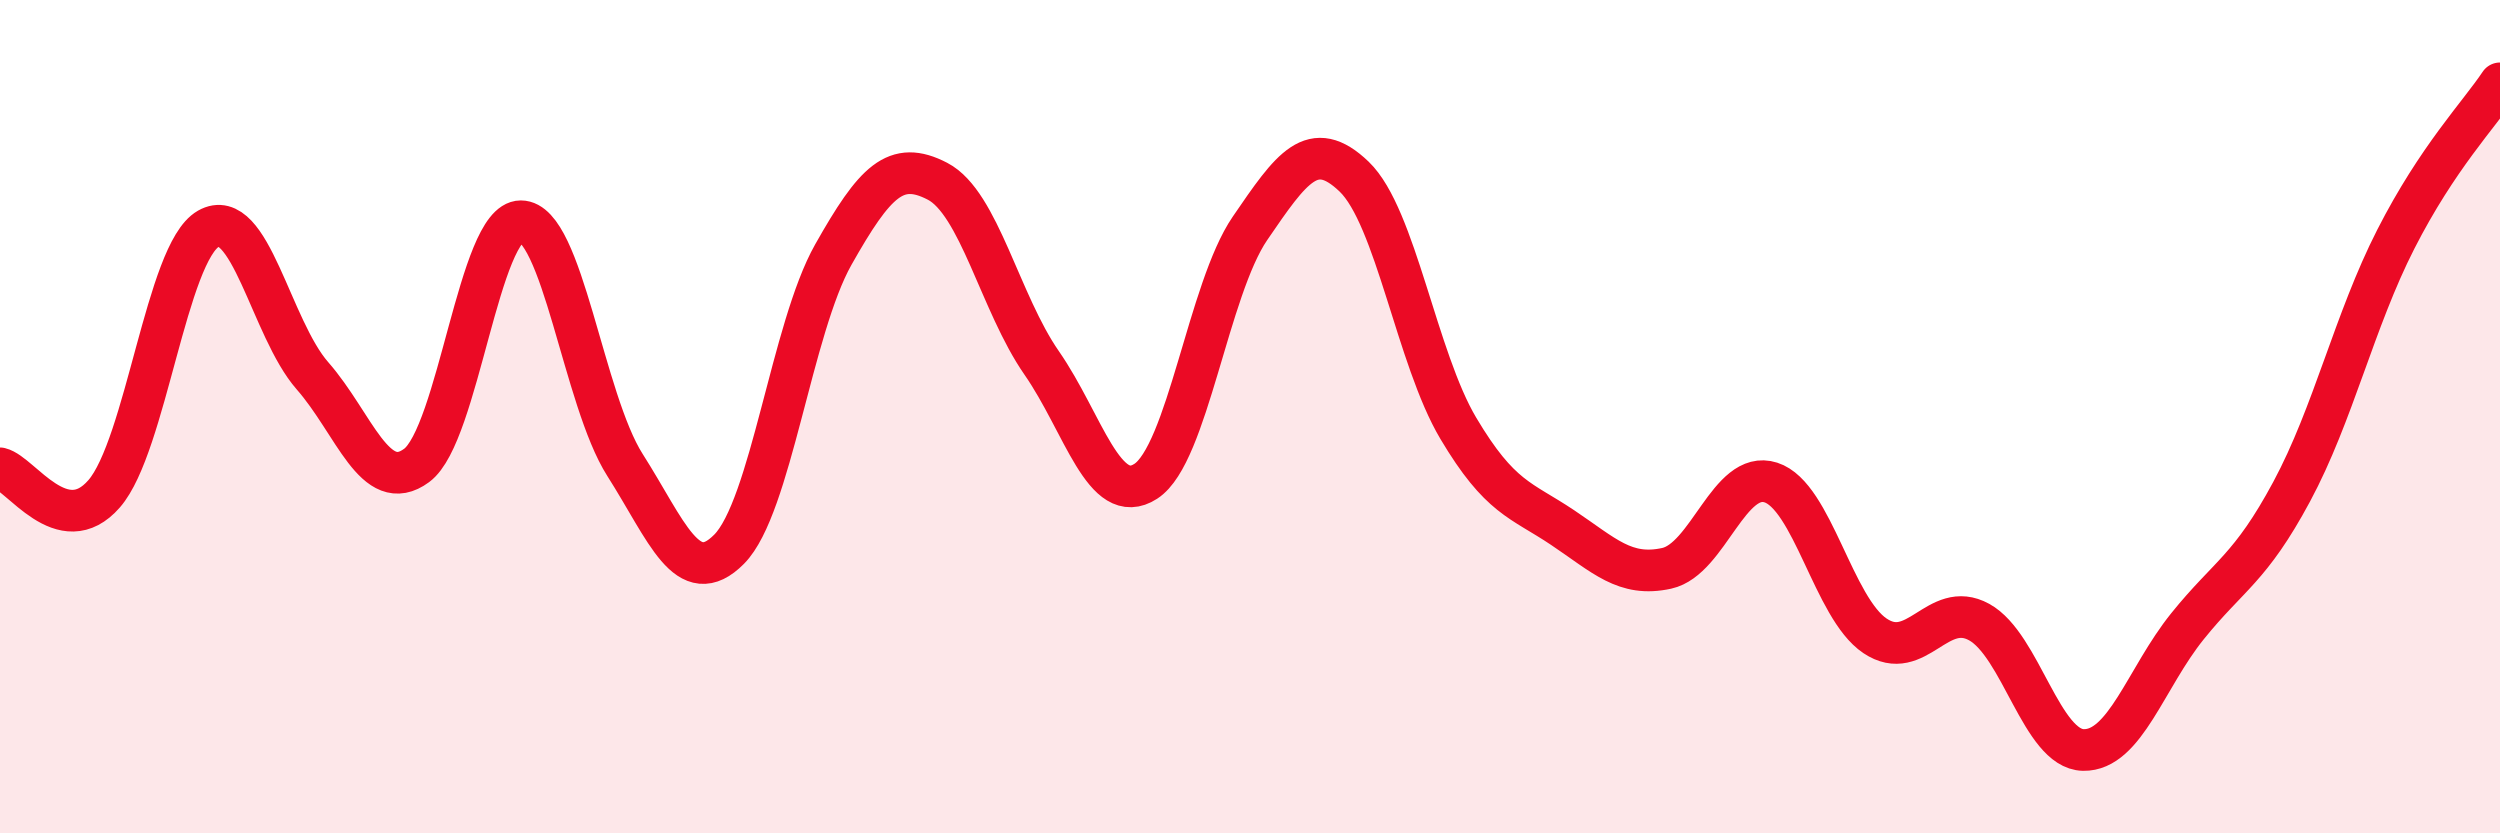 
    <svg width="60" height="20" viewBox="0 0 60 20" xmlns="http://www.w3.org/2000/svg">
      <path
        d="M 0,11.24 C 0.5,11.36 1.5,13 2.5,11.85 C 3.5,10.7 4,6.06 5,5.49 C 6,4.92 6.5,7.88 7.5,9.02 C 8.5,10.16 9,11.91 10,11.17 C 11,10.43 11.5,5.31 12.5,5.31 C 13.5,5.31 14,9.59 15,11.16 C 16,12.73 16.5,14.19 17.5,13.18 C 18.5,12.17 19,7.88 20,6.11 C 21,4.34 21.5,3.83 22.5,4.35 C 23.5,4.87 24,7.27 25,8.71 C 26,10.15 26.5,12.2 27.5,11.55 C 28.5,10.9 29,6.94 30,5.48 C 31,4.02 31.5,3.28 32.5,4.24 C 33.5,5.2 34,8.6 35,10.28 C 36,11.96 36.5,11.99 37.5,12.66 C 38.5,13.33 39,13.86 40,13.64 C 41,13.42 41.5,11.26 42.5,11.58 C 43.5,11.9 44,14.59 45,15.26 C 46,15.93 46.5,14.38 47.5,14.93 C 48.5,15.48 49,17.98 50,18 C 51,18.02 51.5,16.27 52.5,15.03 C 53.5,13.79 54,13.66 55,11.8 C 56,9.94 56.5,7.7 57.5,5.74 C 58.5,3.78 59.5,2.75 60,2L60 20L0 20Z"
        fill="#EB0A25"
        opacity="0.1"
        stroke-linecap="round"
        stroke-linejoin="round"
      />
      <path
        d="M 0,11.24 C 0.5,11.36 1.5,13 2.5,11.85 C 3.5,10.7 4,6.06 5,5.49 C 6,4.92 6.5,7.88 7.5,9.02 C 8.5,10.16 9,11.91 10,11.17 C 11,10.43 11.5,5.31 12.5,5.31 C 13.5,5.31 14,9.59 15,11.16 C 16,12.73 16.5,14.19 17.5,13.18 C 18.5,12.17 19,7.88 20,6.11 C 21,4.34 21.5,3.83 22.5,4.35 C 23.5,4.87 24,7.27 25,8.71 C 26,10.15 26.5,12.2 27.5,11.55 C 28.5,10.9 29,6.94 30,5.48 C 31,4.02 31.5,3.28 32.5,4.24 C 33.5,5.2 34,8.6 35,10.28 C 36,11.96 36.5,11.99 37.5,12.66 C 38.5,13.33 39,13.86 40,13.64 C 41,13.42 41.5,11.26 42.5,11.58 C 43.5,11.9 44,14.59 45,15.26 C 46,15.93 46.5,14.38 47.5,14.93 C 48.5,15.48 49,17.98 50,18 C 51,18.02 51.5,16.27 52.5,15.03 C 53.5,13.79 54,13.66 55,11.8 C 56,9.94 56.5,7.7 57.5,5.74 C 58.5,3.78 59.5,2.75 60,2"
        stroke="#EB0A25"
        stroke-width="1"
        fill="none"
        stroke-linecap="round"
        stroke-linejoin="round"
      />
    </svg>
  